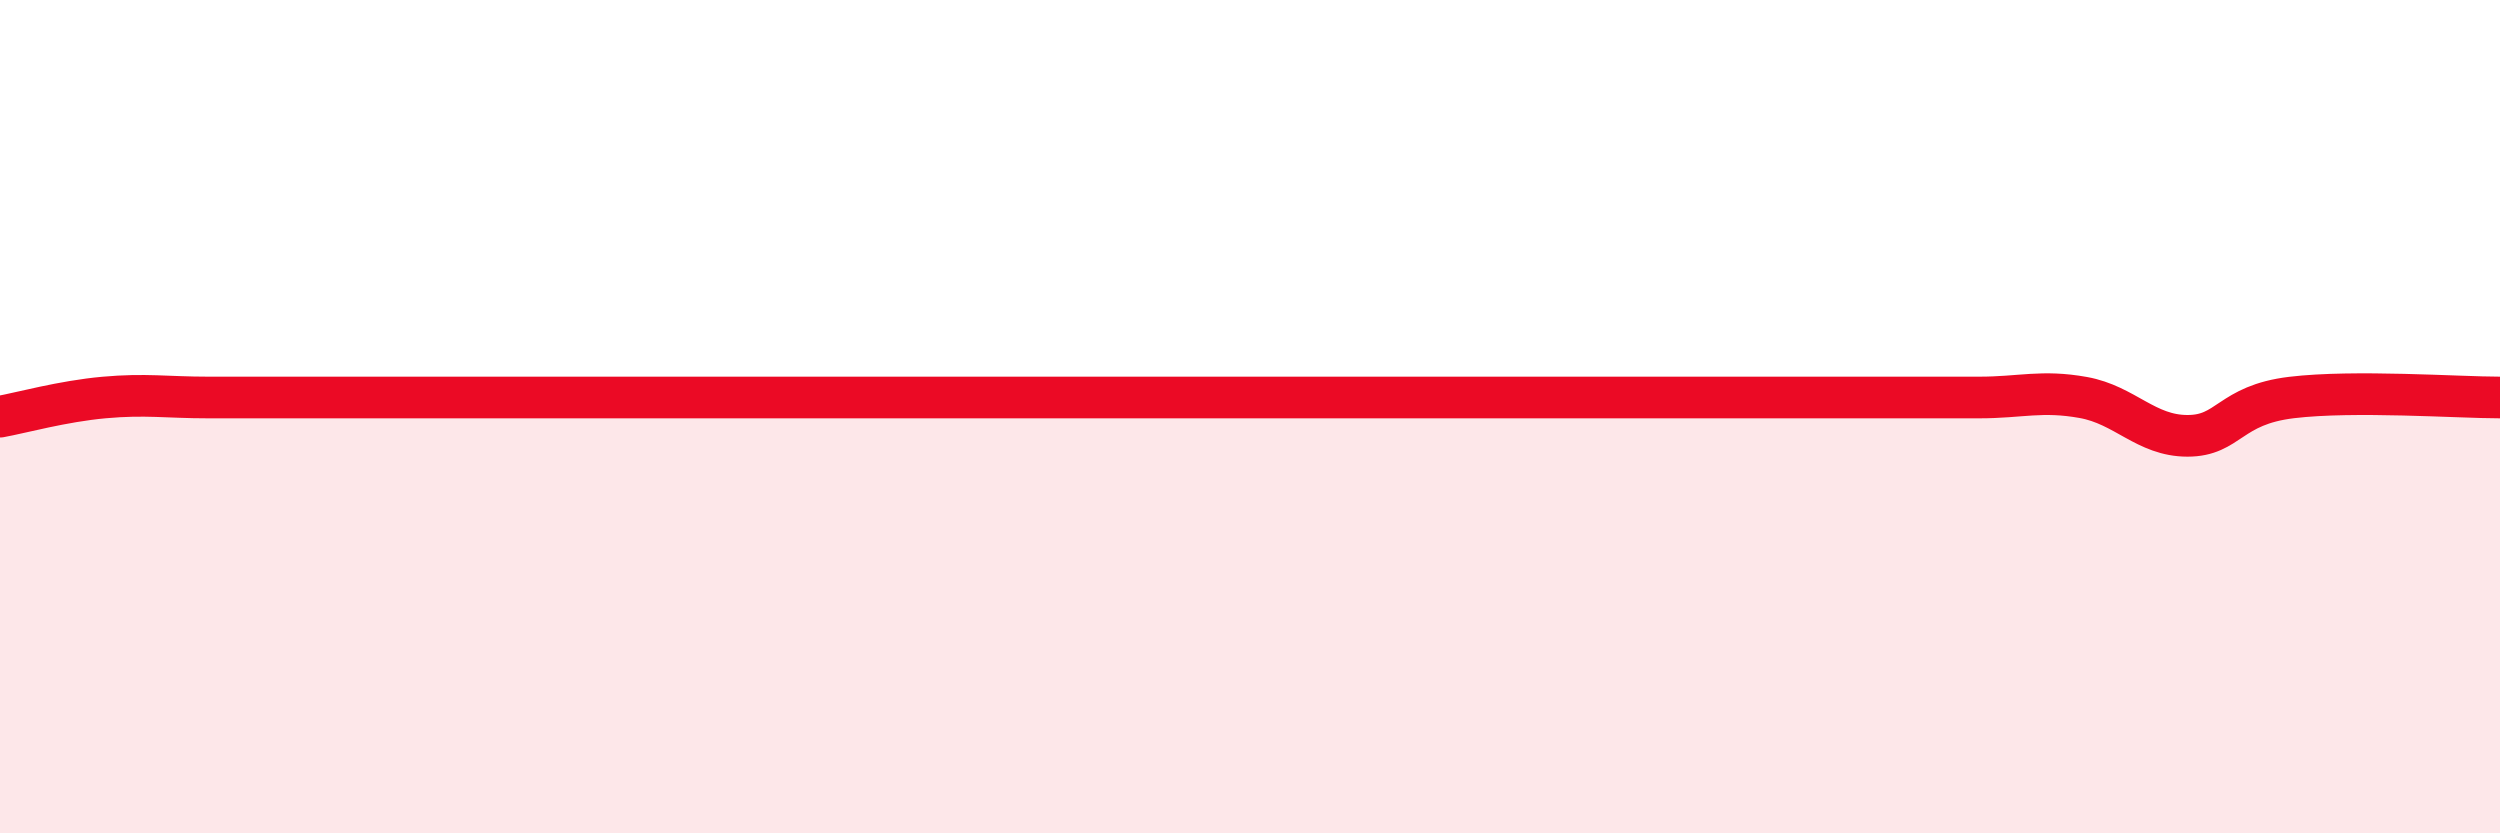 
    <svg width="60" height="20" viewBox="0 0 60 20" xmlns="http://www.w3.org/2000/svg">
      <path
        d="M 0,10 C 0.5,9.91 1.5,9.63 2.5,9.54 C 3.5,9.45 4,9.54 5,9.54 C 6,9.54 6.5,9.54 7.5,9.54 C 8.5,9.54 9,9.54 10,9.54 C 11,9.54 11.5,9.54 12.5,9.54 C 13.5,9.54 14,9.54 15,9.54 C 16,9.54 16.5,9.54 17.5,9.54 C 18.5,9.54 19,9.54 20,9.54 C 21,9.54 21.5,9.54 22.5,9.54 C 23.5,9.54 24,9.54 25,9.54 C 26,9.54 26.5,9.54 27.5,9.54 C 28.5,9.54 29,9.54 30,9.54 C 31,9.54 31.5,9.54 32.5,9.54 C 33.5,9.54 34,9.54 35,9.54 C 36,9.54 36.5,9.54 37.5,9.54 C 38.5,9.54 39,9.54 40,9.54 C 41,9.54 41.5,9.54 42.5,9.54 C 43.5,9.54 44,9.54 45,9.54 C 46,9.54 46.5,9.54 47.5,9.54 C 48.5,9.54 49,9.36 50,9.54 C 51,9.72 51.5,10.46 52.5,10.46 C 53.5,10.46 53.5,9.72 55,9.54 C 56.5,9.36 59,9.54 60,9.54L60 20L0 20Z"
        fill="#EB0A25"
        opacity="0.1"
        stroke-linecap="round"
        stroke-linejoin="round"
      />
      <path
        d="M 0,10 C 0.5,9.91 1.5,9.63 2.5,9.54 C 3.5,9.45 4,9.54 5,9.54 C 6,9.54 6.5,9.54 7.5,9.54 C 8.5,9.54 9,9.54 10,9.54 C 11,9.54 11.5,9.54 12.5,9.54 C 13.5,9.54 14,9.54 15,9.54 C 16,9.54 16.5,9.54 17.5,9.54 C 18.5,9.54 19,9.54 20,9.54 C 21,9.54 21.5,9.54 22.5,9.54 C 23.5,9.54 24,9.54 25,9.54 C 26,9.54 26.5,9.54 27.5,9.54 C 28.5,9.54 29,9.54 30,9.54 C 31,9.54 31.5,9.54 32.5,9.54 C 33.5,9.54 34,9.54 35,9.54 C 36,9.54 36.5,9.54 37.5,9.54 C 38.5,9.54 39,9.54 40,9.54 C 41,9.54 41.5,9.54 42.5,9.54 C 43.5,9.54 44,9.54 45,9.54 C 46,9.54 46.5,9.54 47.5,9.54 C 48.5,9.54 49,9.36 50,9.54 C 51,9.72 51.5,10.46 52.5,10.46 C 53.5,10.46 53.5,9.72 55,9.54 C 56.5,9.36 59,9.54 60,9.54"
        stroke="#EB0A25"
        stroke-width="1"
        fill="none"
        stroke-linecap="round"
        stroke-linejoin="round"
      />
    </svg>
  
